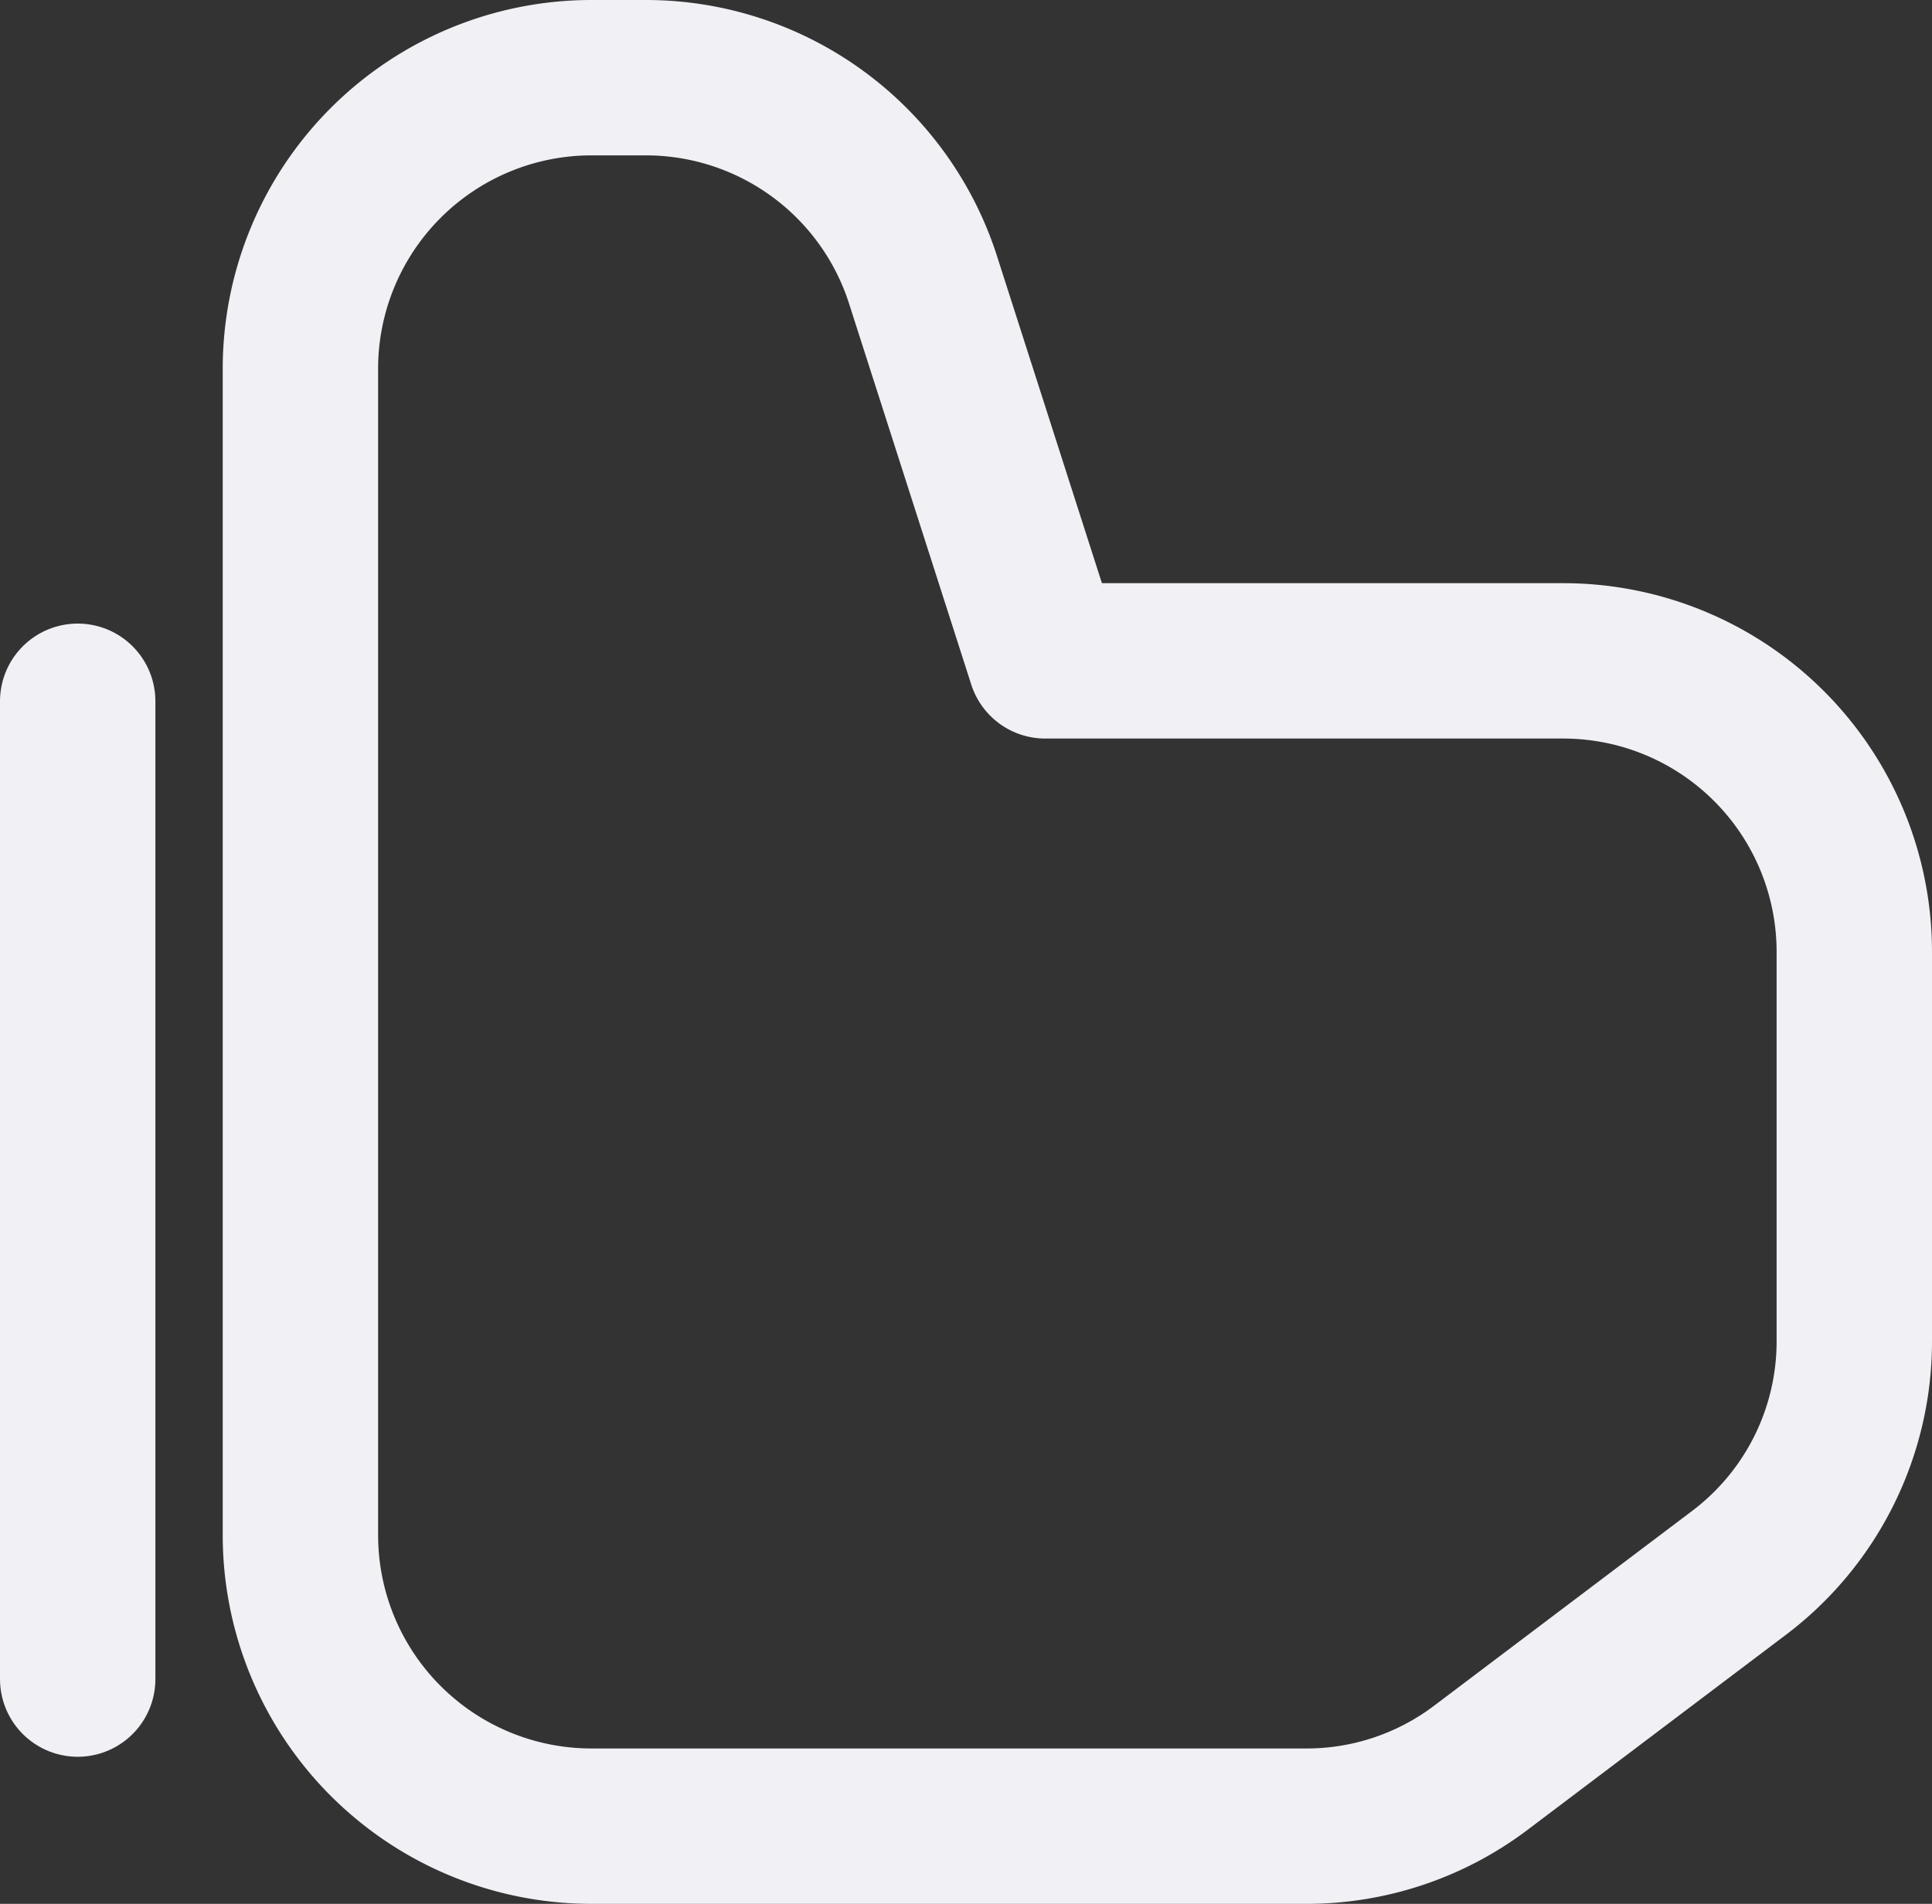 <svg xmlns="http://www.w3.org/2000/svg" width="18.65" height="18.38" viewBox="0 0 18.65 18.38">
  <rect x="0" y="0" width="18.65" height="18.38" fill="#333333" stroke="none"/>
  <defs>
    <style>
      .cls-1, .cls-2 {
        fill: none;
        stroke: #f1f0f5;
        stroke-linecap: round;
        stroke-width: 1.5px;
      }

      .cls-1 {
        stroke-linejoin: round;
        fill-rule: evenodd;
      }

      .cls-2 {
        stroke-linejoin: bevel;
      }
    </style>
  </defs>
  <g id="ic-actions-thumbs-up" transform="translate(-3.1 -2.81)">
    <path id="Caminho_1085" data-name="Caminho 1085" class="cls-1" d="M18.19,9.19h-5L12,5.48A2.81,2.81,0,0,0,9.33,3.56H8.81A2.81,2.81,0,0,0,6,6.37V17.63a2.81,2.81,0,0,0,2.82,2.81H15.7a2.79,2.79,0,0,0,1.69-.56L19.88,18A2.8,2.8,0,0,0,21,15.75V12a2.81,2.81,0,0,0-2.81-2.81Z"/>
    <line id="Linha_1308" data-name="Linha 1308" class="cls-2" y2="9.44" transform="translate(3.85 9.58)"/>
  </g>
</svg>
